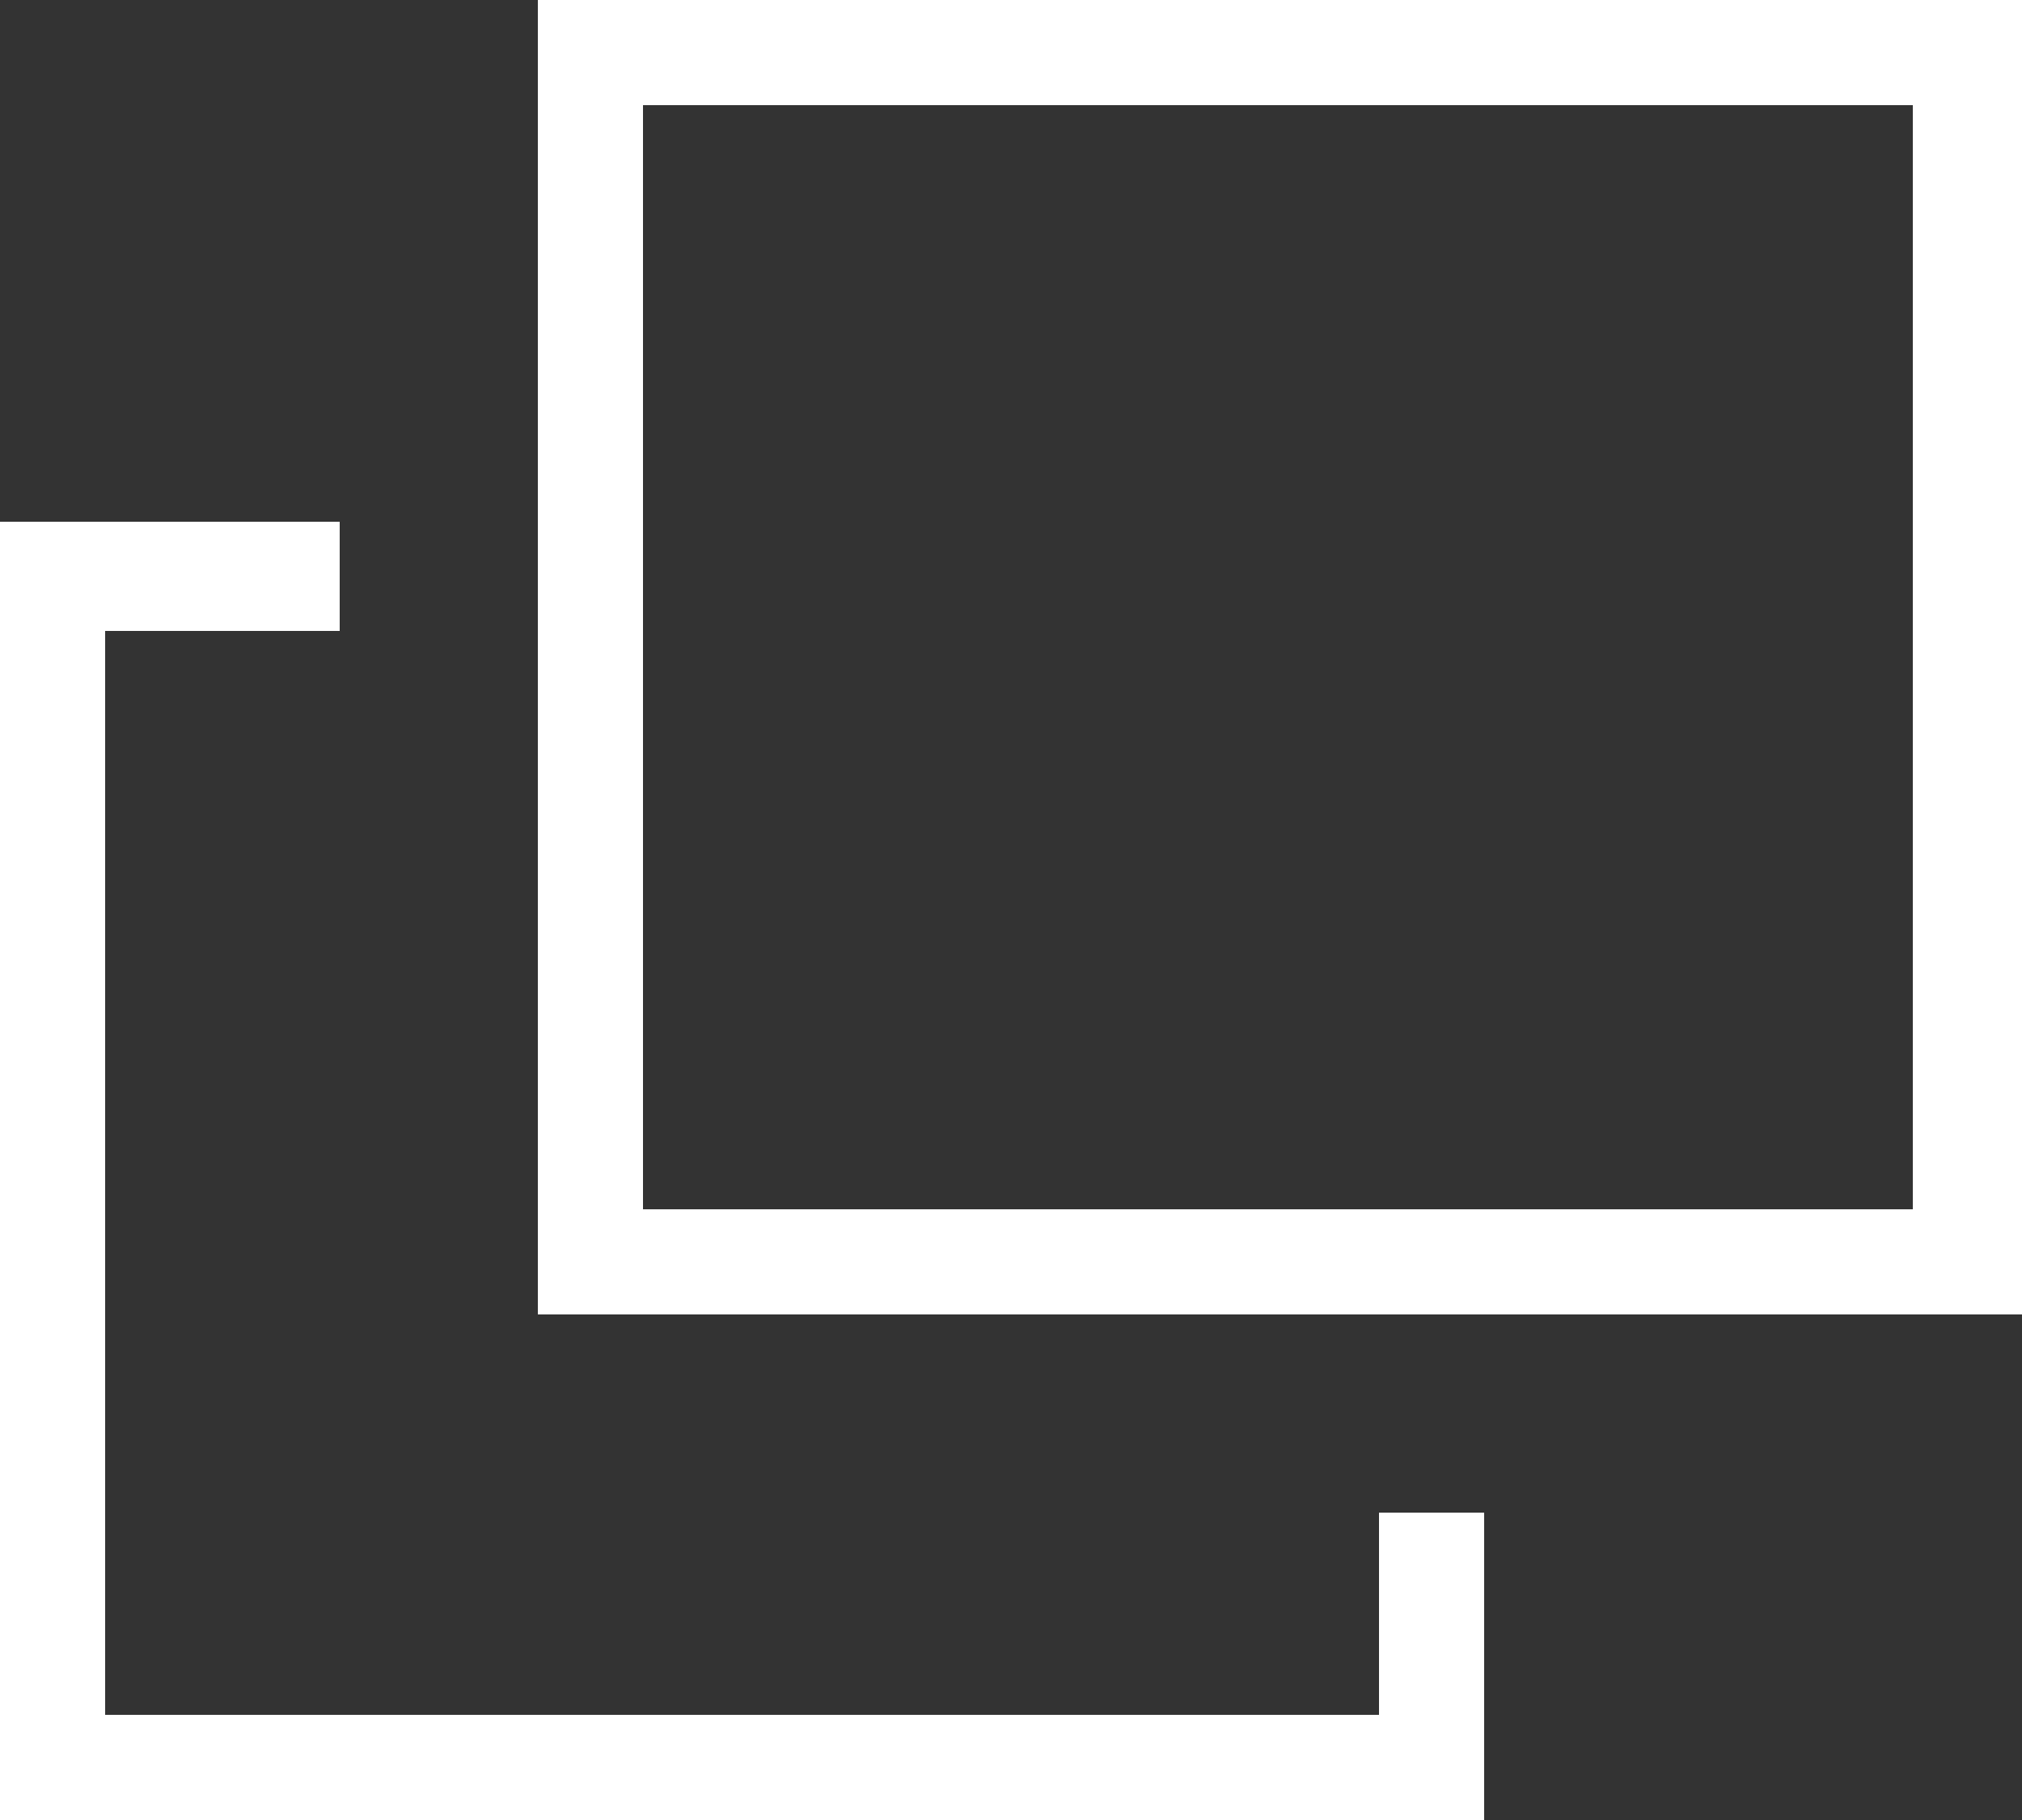 <?xml version="1.0" encoding="utf-8"?>
<!-- Generator: Adobe Illustrator 27.5.0, SVG Export Plug-In . SVG Version: 6.00 Build 0)  -->
<svg version="1.1" id="レイヤー_1" xmlns="http://www.w3.org/2000/svg" xmlns:xlink="http://www.w3.org/1999/xlink" x="0px"
	 y="0px" viewBox="0 0 50 45" style="enable-background:new 0 0 50 45;" xml:space="preserve">
<rect x="0" y="0" width="50" height="45" fill="#333333" stroke="none"/>
<style type="text/css">
	.st0{fill:#FFFFFF;}
</style>
<g>
	<path class="st0" d="M50,32.5H13.3V0H50V32.5z M15.9,29.9h31.4V2.6H15.9V29.9z"/>
	<g>
		<polygon class="st0" points="36.7,45 0,45 0,12.9 8.4,12.9 8.4,15.6 2.6,15.6 2.6,42.4 34.1,42.4 34.1,37.4 36.7,37.4 		"/>
	</g>
</g>
</svg>
